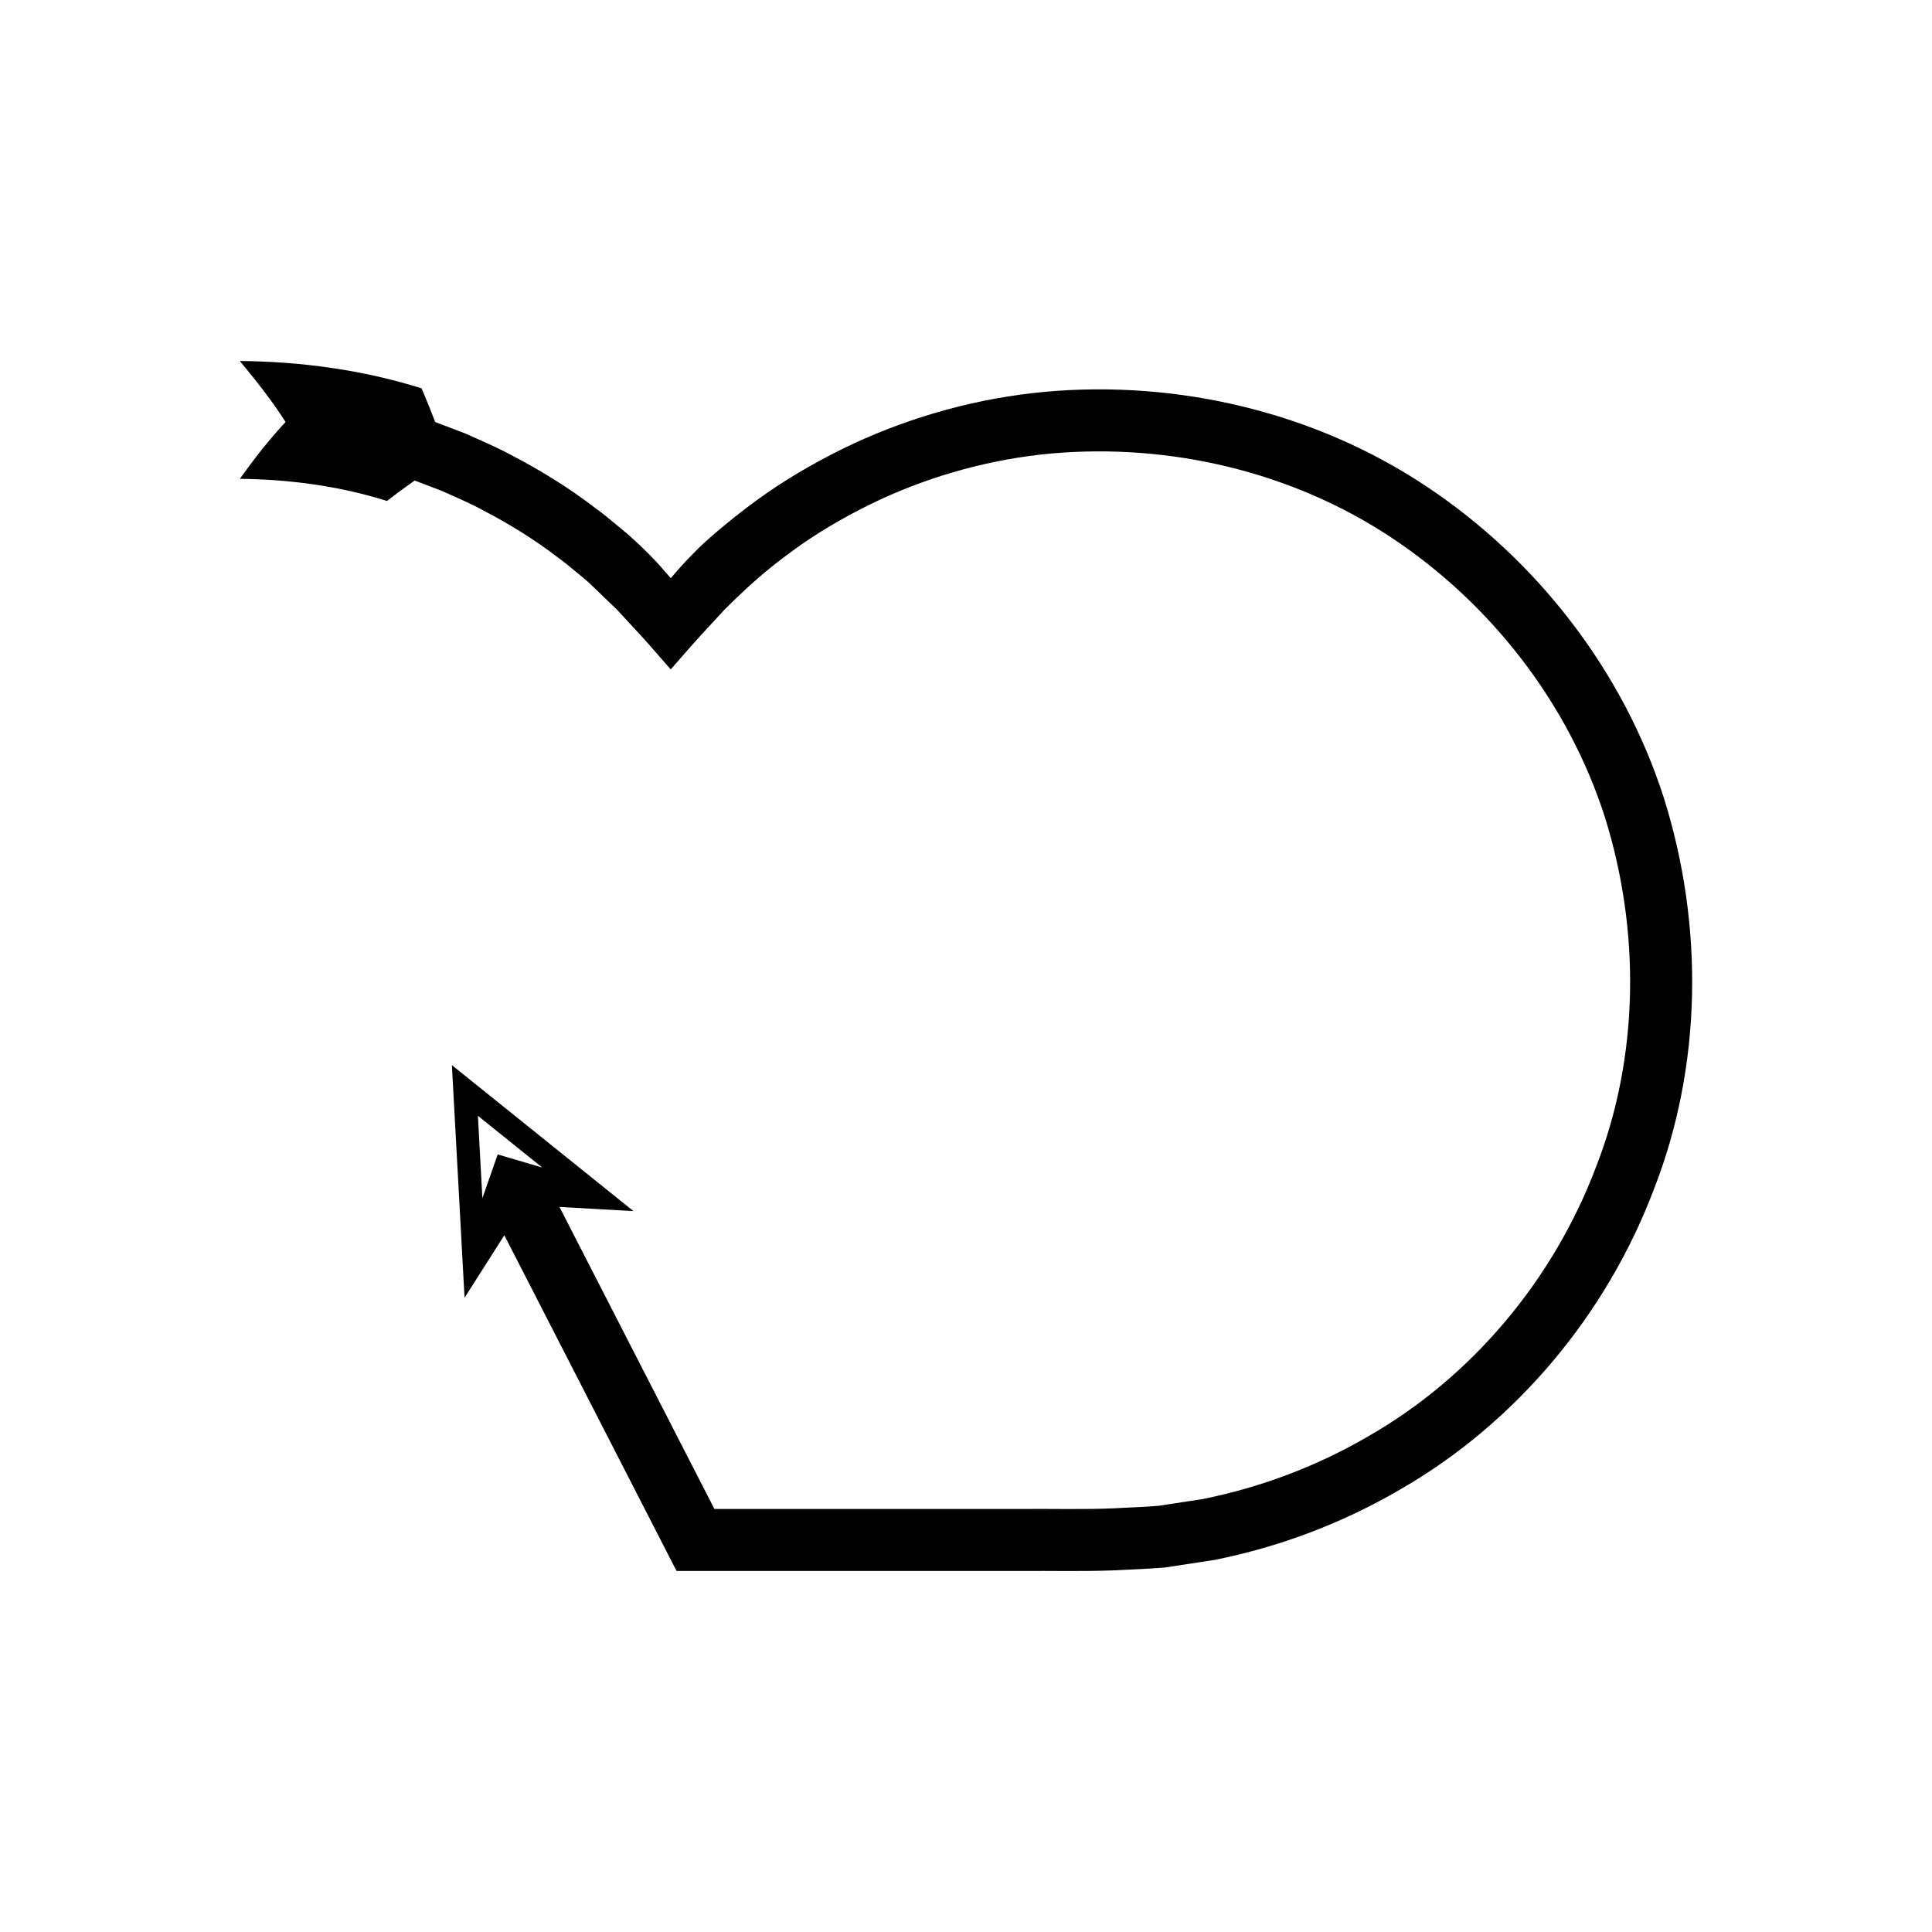 <?xml version="1.0" encoding="UTF-8"?>
<!-- Uploaded to: SVG Repo, www.svgrepo.com, Generator: SVG Repo Mixer Tools -->
<svg fill="#000000" width="800px" height="800px" version="1.1" viewBox="144 144 512 512" xmlns="http://www.w3.org/2000/svg">
 <path d="m521.88 272.81c-29.484-19.605-65.793-28.148-100.9-24.98-17.582 1.625-34.883 6.352-50.902 13.785-7.984 3.769-15.715 8.094-22.973 13.129-6.961 4.797-15.121 11.656-18.176 14.715-1.973 2.012-3.965 4.008-5.777 6.168l-1.395 1.586-1.395-1.59c-0.945-1.043-1.82-2.152-2.824-3.144-1.93-2.039-3.949-4.027-6.098-5.934-0.758-0.766-2.887-2.469-4.488-3.805-1.695-1.414-3.394-2.824-5.195-4.102-7.004-5.379-14.551-10.035-22.387-14.094-3.883-2.109-7.957-3.824-11.988-5.629l-8.051-3.074c-1.113-2.949-2.316-5.926-3.613-8.93-15.57-4.883-31.914-7.102-48.164-7.242 4.461 5.367 8.52 10.52 12.129 16.16-4.445 4.734-8.504 10.023-12.129 15.066 13.207 0.145 26.418 1.902 38.996 5.867 2.356-1.832 4.805-3.641 7.348-5.418l7.199 2.75c3.602 1.625 7.25 3.148 10.723 5.043 7.012 3.633 13.773 7.793 20.039 12.617 1.617 1.141 3.137 2.406 4.652 3.676 1.598 1.363 2.805 2.18 5.027 4.398l6 5.777 5.801 6.273c1.961 2.082 3.742 4.227 5.625 6.336l2.785 3.18 2.785-3.172c3.652-4.258 7.555-8.43 11.426-12.613 8.875-8.863 13.727-12.523 20.469-17.348 6.5-4.508 13.422-8.371 20.562-11.746 14.332-6.648 29.793-10.875 45.535-12.328 31.496-2.797 63.918 4.805 90.32 22.352 26.316 17.484 46.785 43.824 56.453 73.977 9.43 30.062 9.176 63.535-2.434 92.996-11.203 29.5-32.598 55.246-60.062 71.008-13.637 7.981-28.59 13.645-44.086 16.75l-11.719 1.789c-3.934 0.336-7.894 0.426-11.844 0.664-7.988 0.34-16.629 0.094-24.914 0.168h-80.102c-0.293-0.094-0.832 0.211-0.926-0.211l-0.477-0.945-3.859-7.519-36.609-71.363 19.605 1.102-48.113-38.68 3.356 61.645 10.539-16.566 36.875 71.883 7.602 14.816 0.949 1.852c0.09 0.133 0.129 0.355 0.266 0.418h90.906c8.449-0.078 16.555 0.172 25.285-0.172 4.402-0.25 8.82-0.367 13.215-0.754l13.098-1.996c17.324-3.461 34.059-9.797 49.289-18.719 30.664-17.641 54.562-46.328 67.094-79.328 12.945-32.992 13.289-70.254 2.711-103.9-10.824-33.723-33.652-63.133-63.062-82.645zm-245.98 177.12-4.062 11.625-1.188-21.855 17.059 13.715z"/>
</svg>